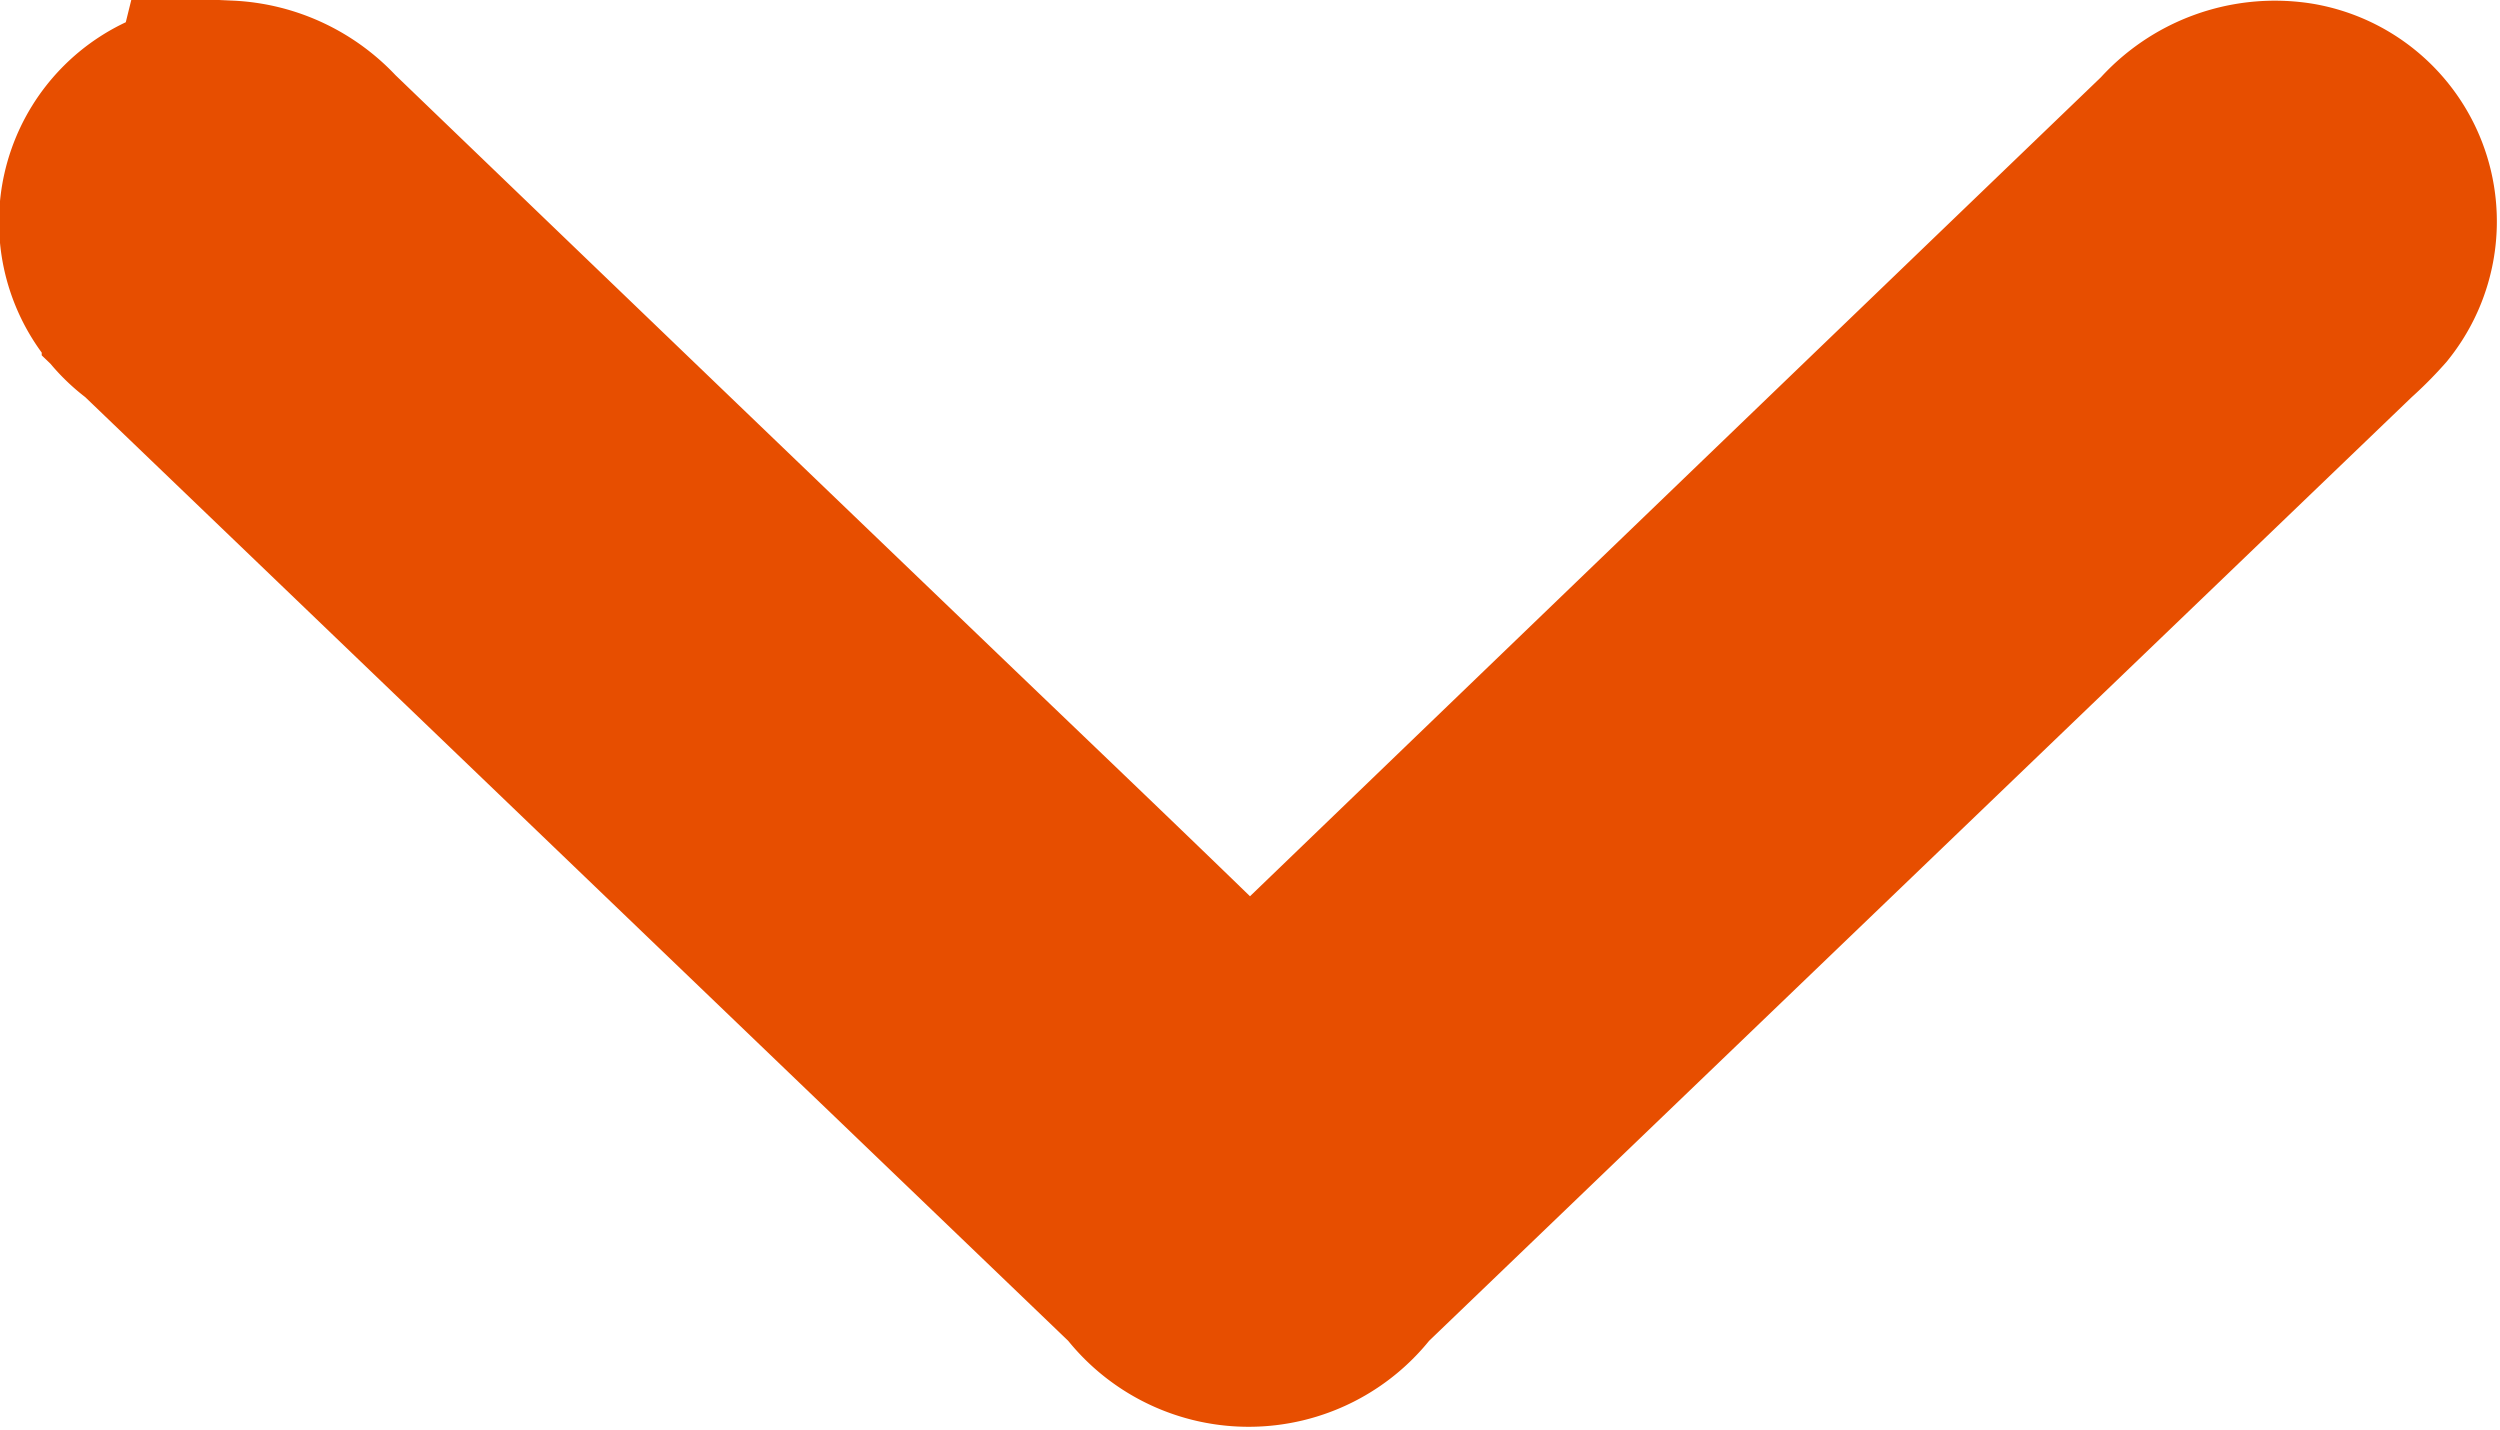 <svg xmlns="http://www.w3.org/2000/svg" width="10.188" height="5.827" viewBox="0 0 10.188 5.827">
  <g id="Grupo_3" data-name="Grupo 3" transform="translate(-2702.556 -1912.543)">
    <path id="Caminho_2" data-name="Caminho 2" d="M2703.482,1913.045a.472.472,0,0,1,.329.155q1.188,1.143,2.377,2.284c.458.44.918.877,1.371,1.321.075.073.111.062.179,0q1.868-1.8,3.74-3.6a.462.462,0,0,1,.418-.154.4.4,0,0,1,.248.644,1.227,1.227,0,0,1-.1.1l-4.037,3.877a.447.447,0,0,1-.725,0q-2.028-1.947-4.056-3.894a.4.4,0,0,1,.255-.729Z" transform="translate(0 0)" fill="#e74e00" stroke="#e74e00" stroke-width="1"/>
  </g>
</svg>
